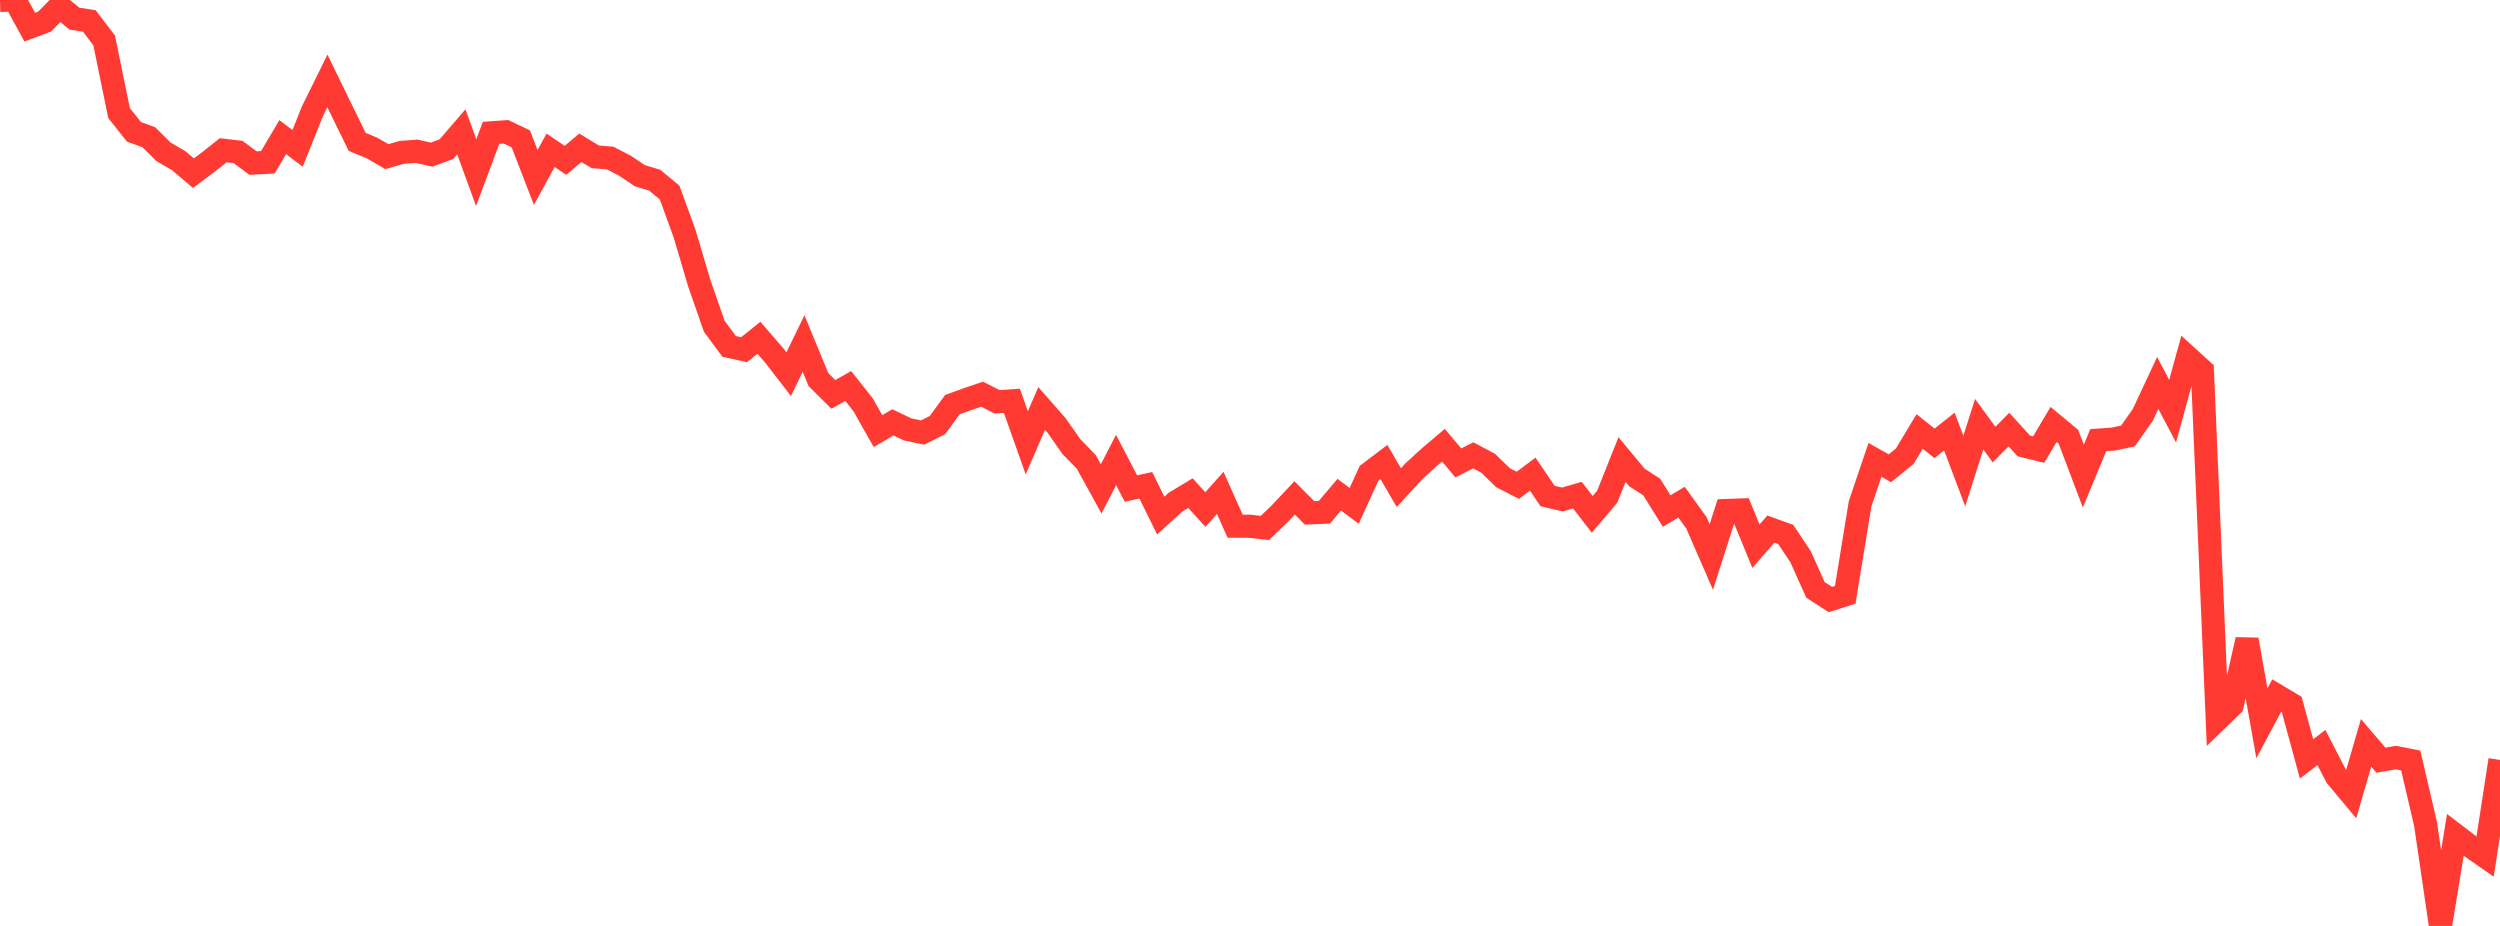 <?xml version="1.0" standalone="no"?>
<!DOCTYPE svg PUBLIC "-//W3C//DTD SVG 1.1//EN" "http://www.w3.org/Graphics/SVG/1.1/DTD/svg11.dtd">

<svg width="135" height="50" viewBox="0 0 135 50" preserveAspectRatio="none" 
  xmlns="http://www.w3.org/2000/svg"
  xmlns:xlink="http://www.w3.org/1999/xlink">


<polyline points="0.0, 0.022 0.804, 0.0 1.607, 1.466 2.411, 1.165 3.214, 0.347 4.018, 1.007 4.821, 1.13 5.625, 2.184 6.429, 6.107 7.232, 7.117 8.036, 7.412 8.839, 8.206 9.643, 8.672 10.446, 9.351 11.25, 8.751 12.054, 8.114 12.857, 8.208 13.661, 8.806 14.464, 8.763 15.268, 7.406 16.071, 8.011 16.875, 5.999 17.679, 4.368 18.482, 6.016 19.286, 7.66 20.089, 7.995 20.893, 8.457 21.696, 8.228 22.5, 8.168 23.304, 8.35 24.107, 8.055 24.911, 7.12 25.714, 9.321 26.518, 7.173 27.321, 7.116 28.125, 7.498 28.929, 9.583 29.732, 8.115 30.536, 8.659 31.339, 7.98 32.143, 8.469 32.946, 8.534 33.75, 8.951 34.554, 9.491 35.357, 9.731 36.161, 10.401 36.964, 12.605 37.768, 15.315 38.571, 17.622 39.375, 18.707 40.179, 18.883 40.982, 18.241 41.786, 19.167 42.589, 20.205 43.393, 18.55 44.196, 20.499 45.0, 21.296 45.804, 20.844 46.607, 21.858 47.411, 23.28 48.214, 22.807 49.018, 23.19 49.821, 23.357 50.625, 22.952 51.429, 21.851 52.232, 21.557 53.036, 21.287 53.839, 21.698 54.643, 21.645 55.446, 23.911 56.25, 22.056 57.054, 22.974 57.857, 24.117 58.661, 24.945 59.464, 26.402 60.268, 24.84 61.071, 26.382 61.875, 26.205 62.679, 27.842 63.482, 27.112 64.286, 26.629 65.089, 27.517 65.893, 26.615 66.696, 28.414 67.5, 28.418 68.304, 28.511 69.107, 27.74 69.911, 26.886 70.714, 27.696 71.518, 27.661 72.321, 26.712 73.125, 27.318 73.929, 25.558 74.732, 24.95 75.536, 26.332 76.339, 25.458 77.143, 24.722 77.946, 24.041 78.75, 24.997 79.554, 24.588 80.357, 25.013 81.161, 25.795 81.964, 26.207 82.768, 25.604 83.571, 26.787 84.375, 26.973 85.179, 26.738 85.982, 27.776 86.786, 26.829 87.589, 24.817 88.393, 25.784 89.196, 26.303 90.0, 27.596 90.804, 27.117 91.607, 28.234 92.411, 30.079 93.214, 27.568 94.018, 27.539 94.821, 29.495 95.625, 28.572 96.429, 28.86 97.232, 30.065 98.036, 31.855 98.839, 32.373 99.643, 32.119 100.446, 27.201 101.25, 24.833 102.054, 25.286 102.857, 24.637 103.661, 23.299 104.464, 23.941 105.268, 23.305 106.071, 25.437 106.875, 22.906 107.679, 24.007 108.482, 23.197 109.286, 24.081 110.089, 24.277 110.893, 22.922 111.696, 23.589 112.5, 25.711 113.304, 23.768 114.107, 23.712 114.911, 23.543 115.714, 22.399 116.518, 20.681 117.321, 22.203 118.125, 19.275 118.929, 20.007 119.732, 38.863 120.536, 38.085 121.339, 34.541 122.143, 39.059 122.946, 37.556 123.75, 38.034 124.554, 40.98 125.357, 40.366 126.161, 41.926 126.964, 42.887 127.768, 40.114 128.571, 41.052 129.375, 40.909 130.179, 41.066 130.982, 44.509 131.786, 50.0 132.589, 45.083 133.393, 45.696 134.196, 46.257 135.0, 41.037" fill="none" stroke="#ff3a33" stroke-width="1.25"/>

</svg>